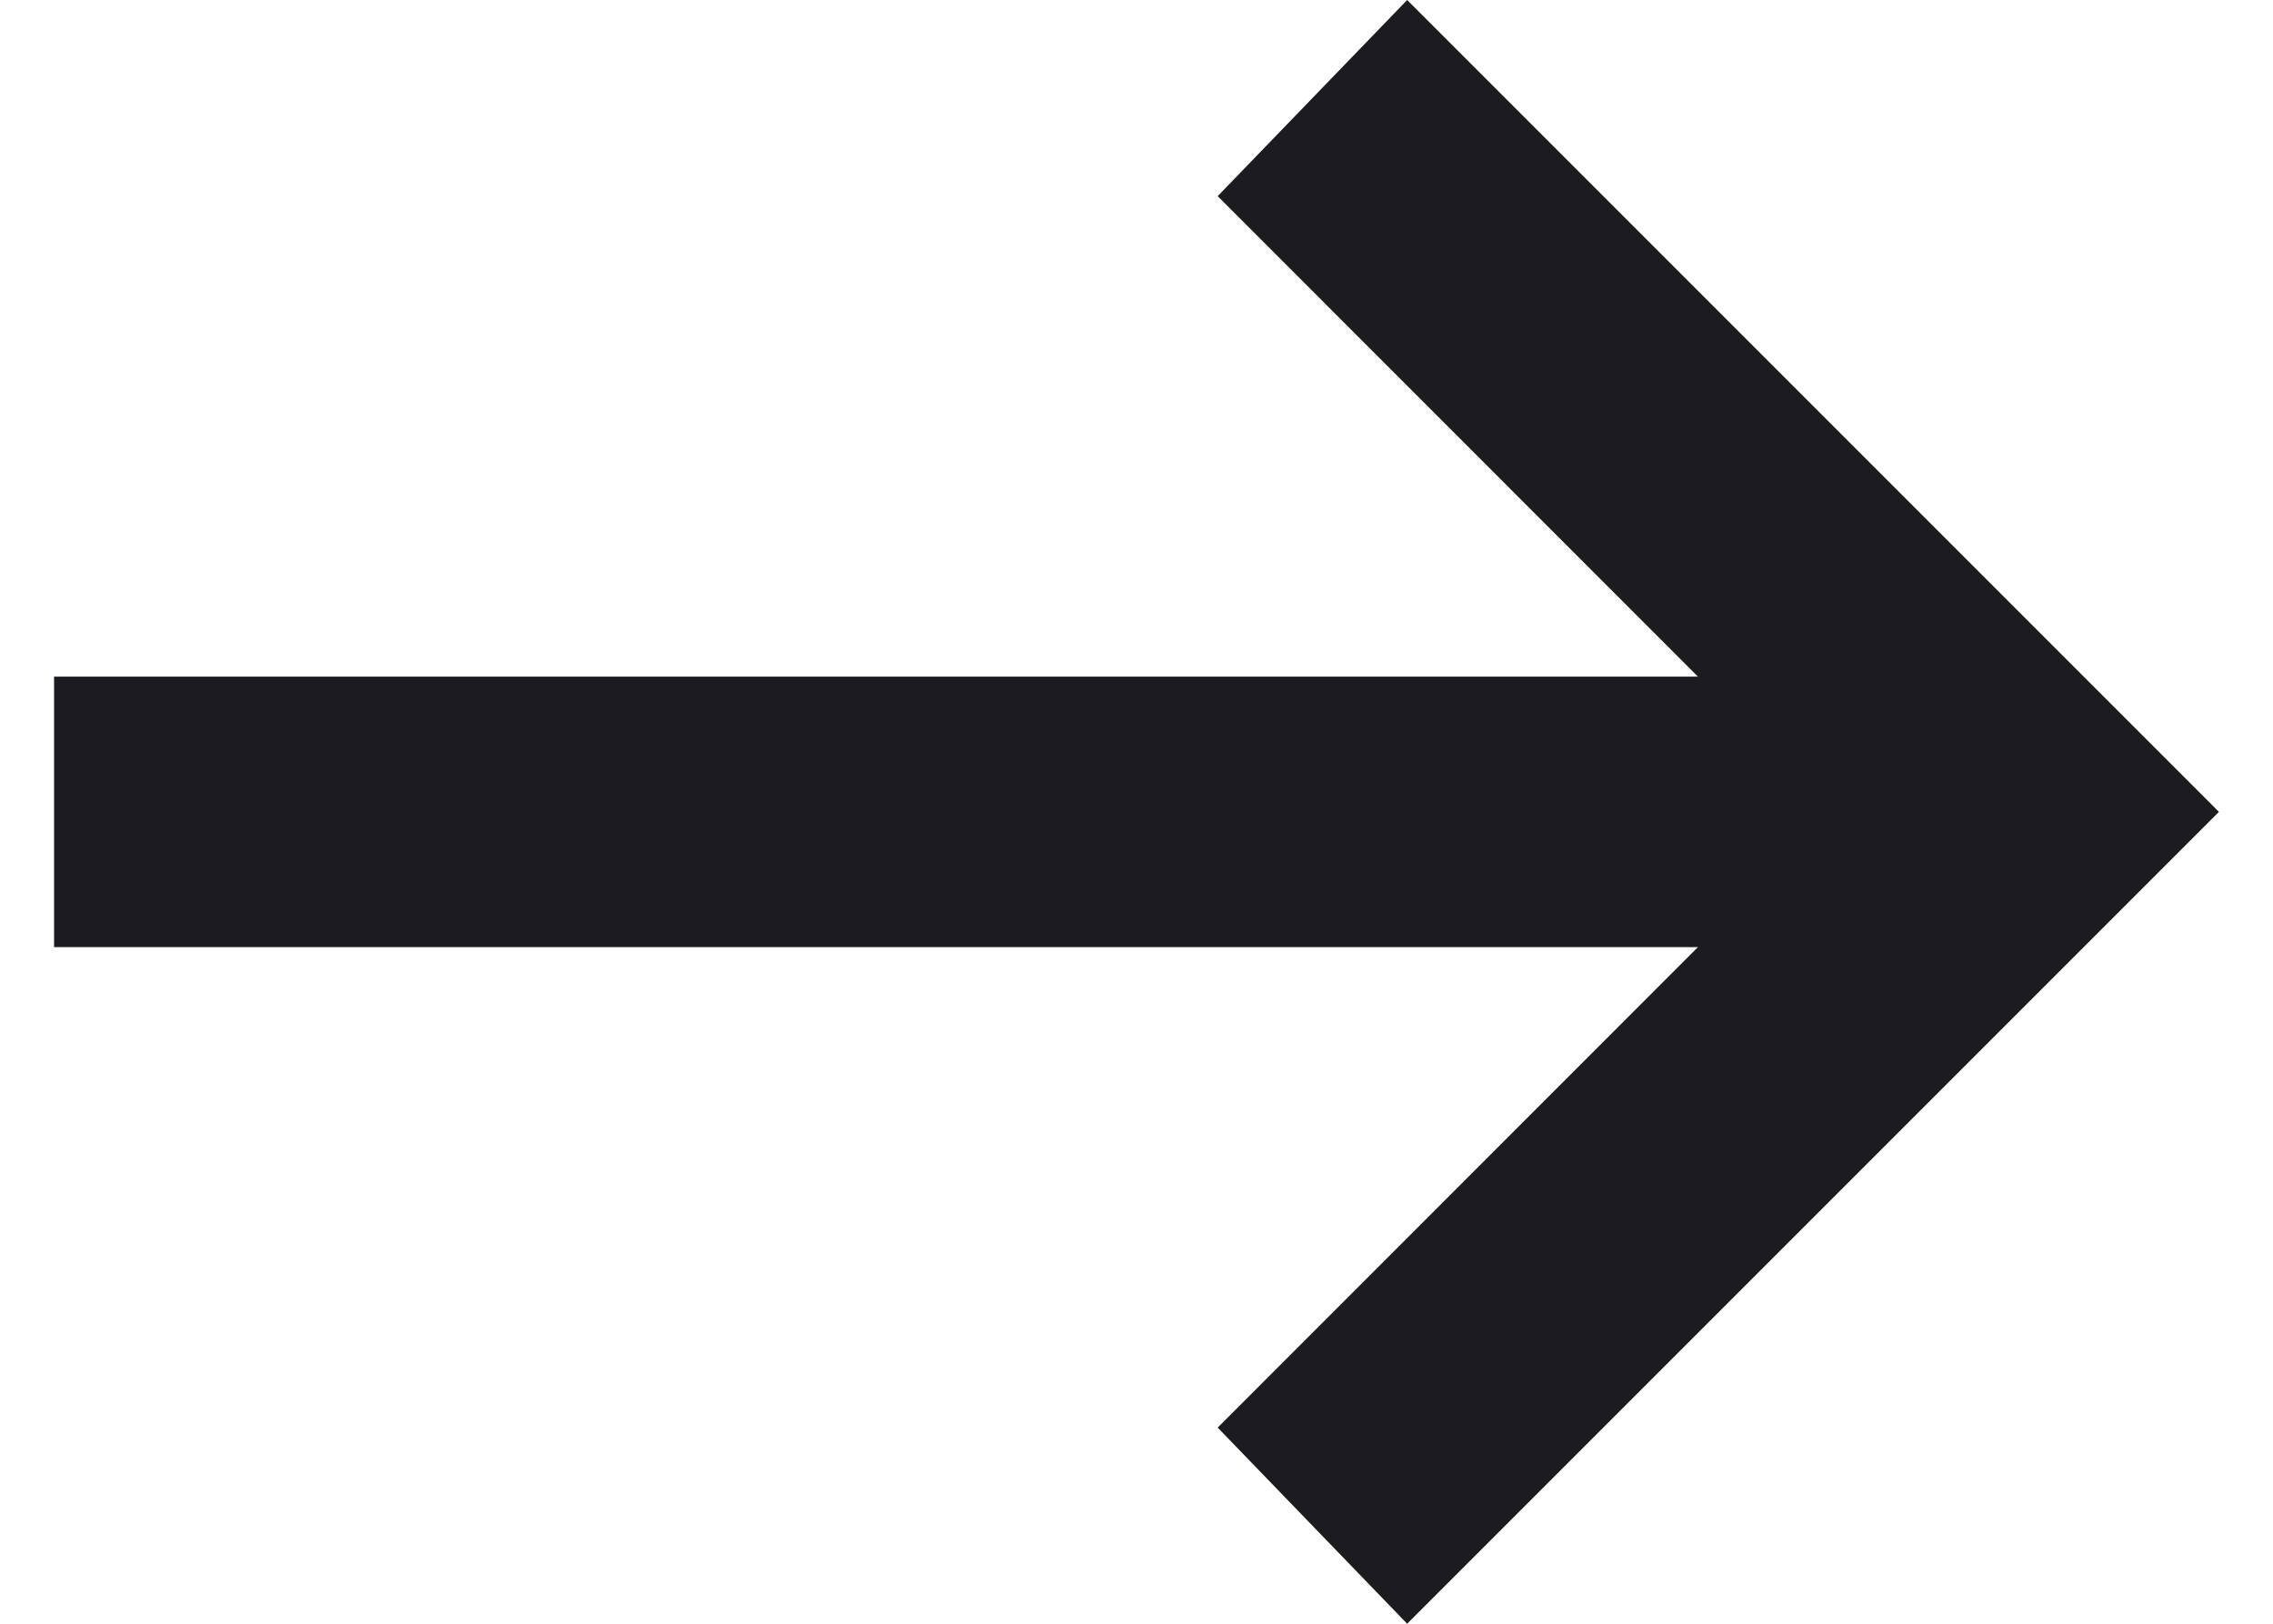 <svg width="14" height="10" viewBox="0 0 14 10" fill="none" xmlns="http://www.w3.org/2000/svg">
<path d="M8.667 10L7.5 8.792L10.458 5.833H0.333V4.167H10.458L7.5 1.208L8.667 0L13.667 5L8.667 10Z" fill="#1C1B1F"/>
</svg>
